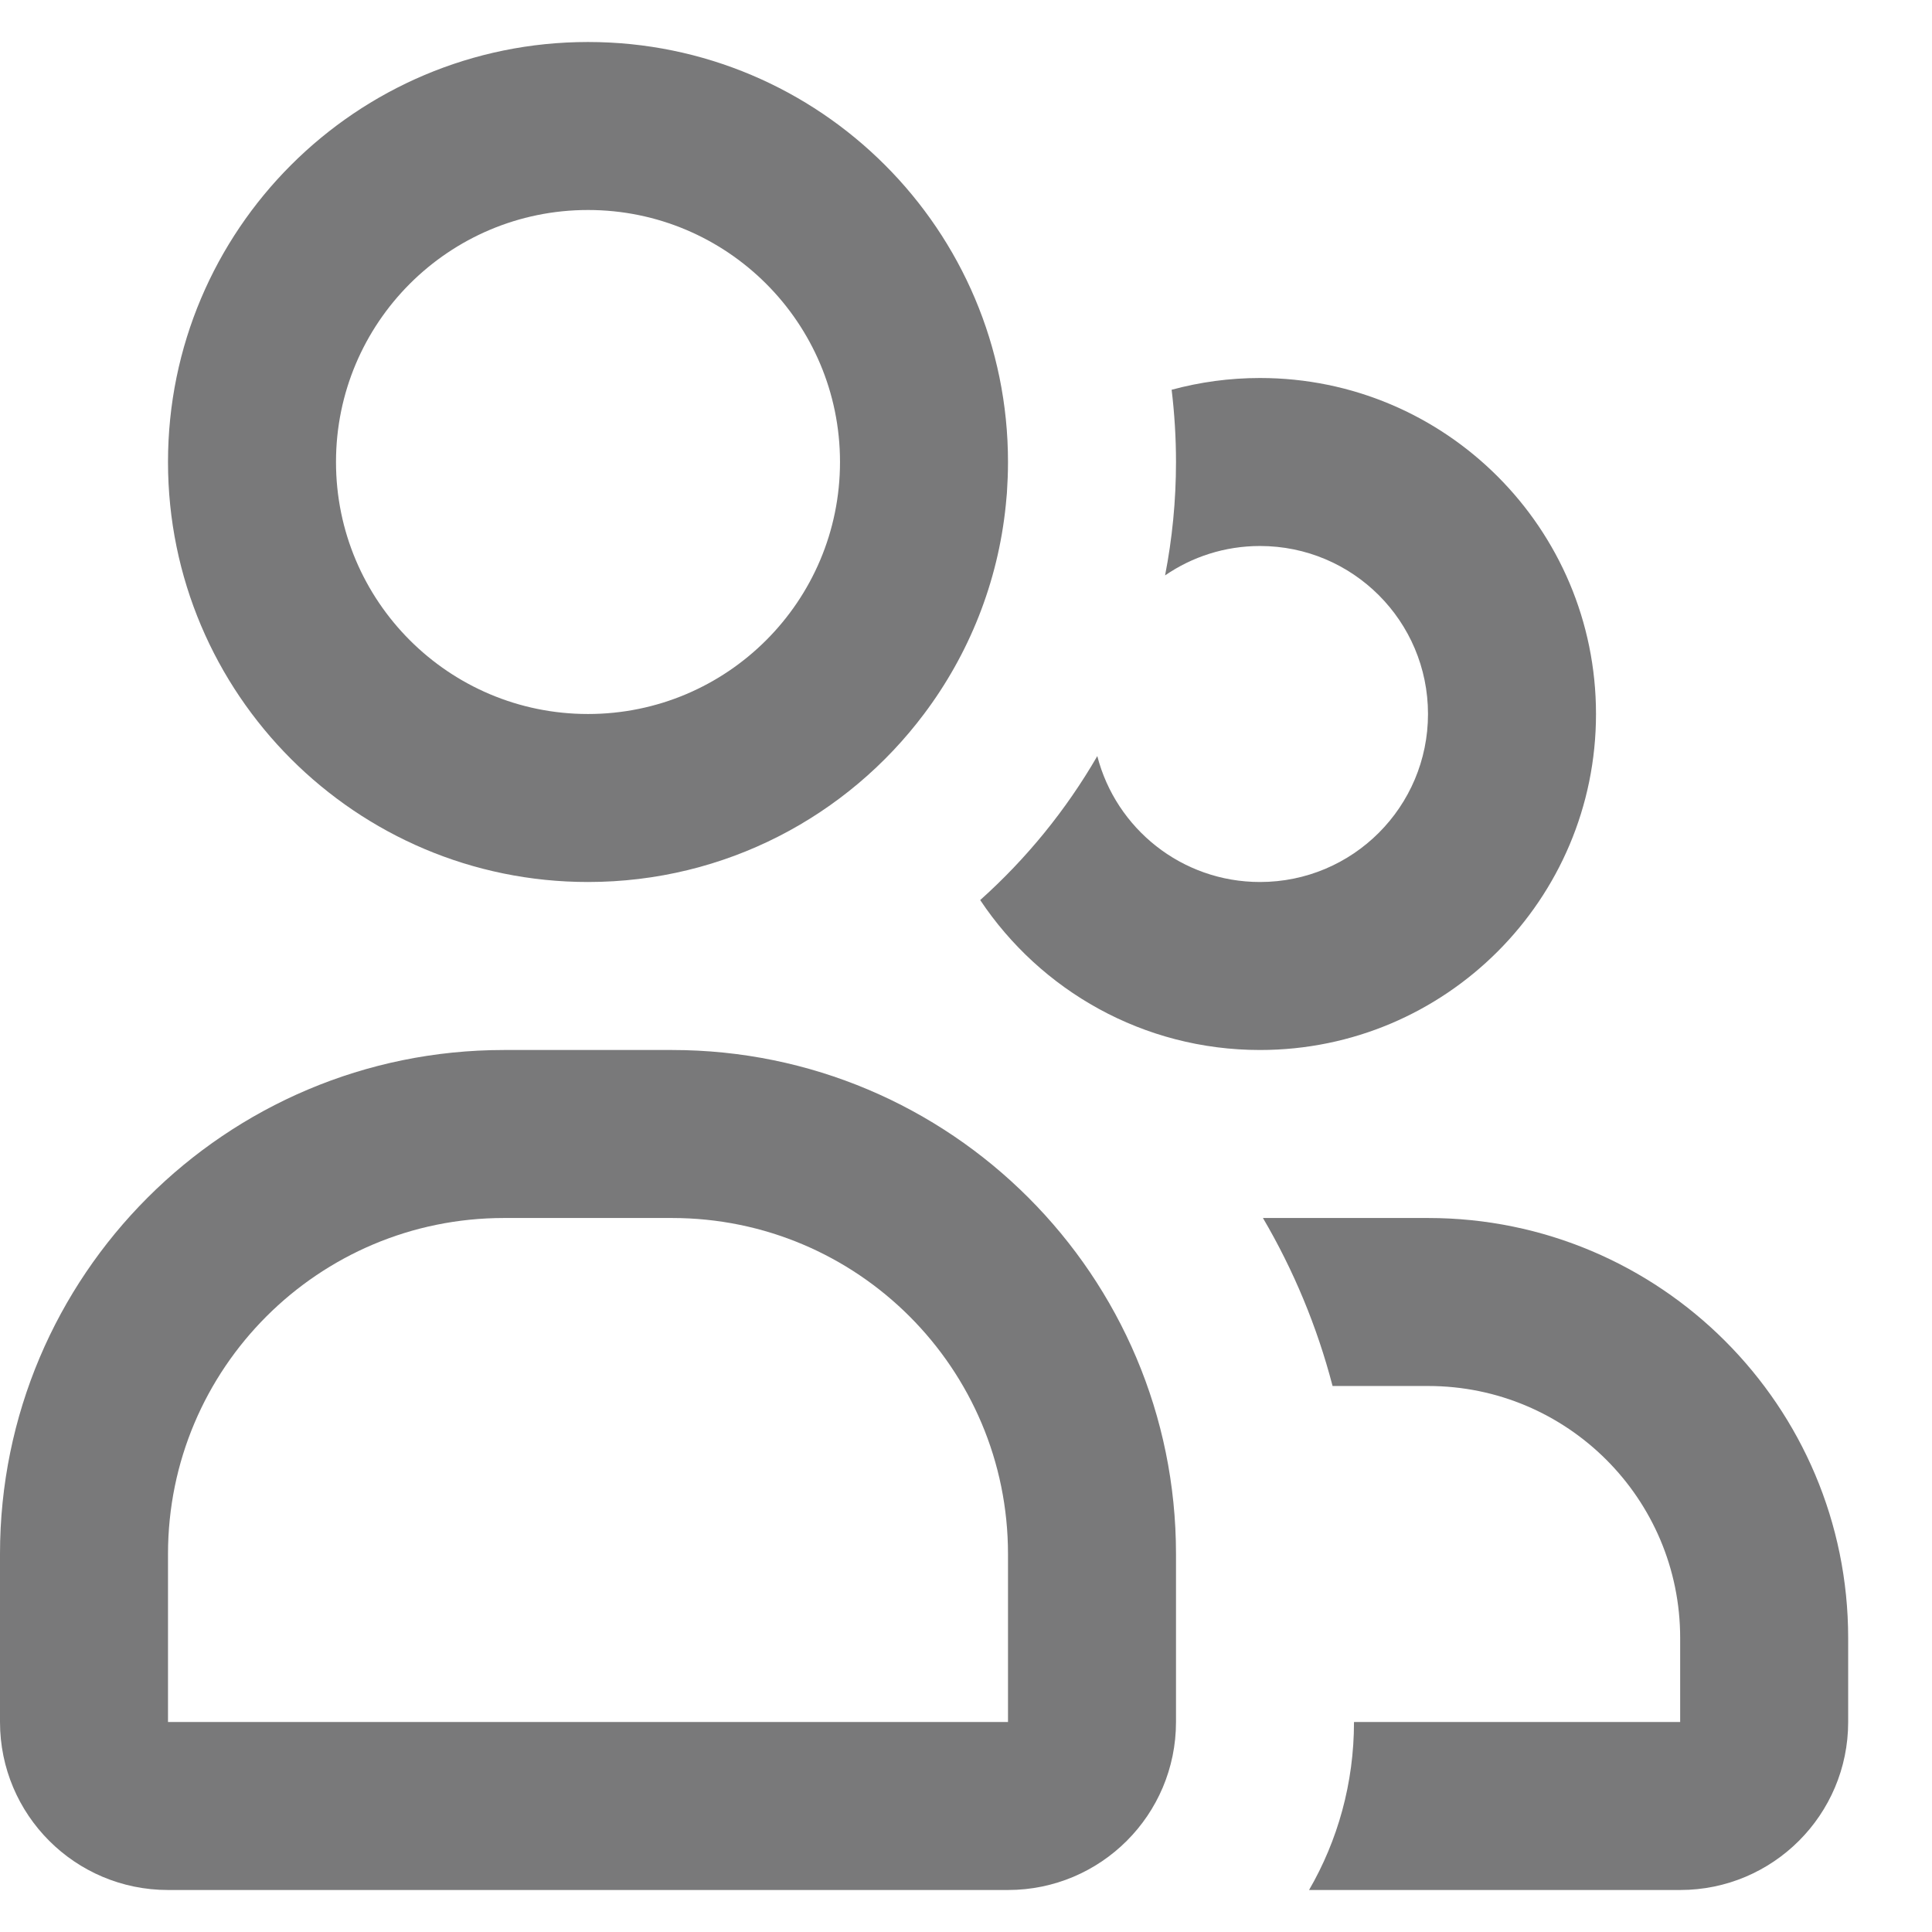 <svg width="23" height="23" viewBox="0 0 23 23" fill="none" xmlns="http://www.w3.org/2000/svg">
            <path fill-rule="evenodd" clip-rule="evenodd"
              d="M11 8.5C10.088 9.715 8.636 10.5 7 10.5C4.239 10.5 2 8.261 2 5.5C2 2.739 4.239 0.5 7 0.5C9.761 0.5 12 2.739 12 5.5C12 5.624 11.995 5.747 11.987 5.869C11.983 5.917 11.979 5.964 11.974 6.011C11.88 6.94 11.532 7.793 11 8.5ZM10 5.5C10 7.157 8.657 8.5 7 8.5C5.343 8.5 4 7.157 4 5.5C4 3.843 5.343 2.5 7 2.5C8.657 2.5 10 3.843 10 5.5Z"
              fill="#79797A"></path>
            <path
              d="M14 5.5C14 5.962 13.955 6.413 13.87 6.85C14.191 6.629 14.581 6.5 15 6.5C16.105 6.5 17 7.395 17 8.5C17 9.605 16.105 10.5 15 10.5C14.068 10.5 13.285 9.863 13.063 9.001C12.691 9.644 12.219 10.223 11.669 10.715C12.386 11.791 13.61 12.5 15 12.5C17.209 12.5 19 10.709 19 8.5C19 6.291 17.209 4.5 15 4.5C14.636 4.5 14.283 4.549 13.948 4.64C13.982 4.922 14 5.209 14 5.5Z"
              fill="#79797A"></path>
            <path fill-rule="evenodd" clip-rule="evenodd"
              d="M6 12.5C2.686 12.5 0 15.186 0 18.5V20.5C0 21.605 0.895 22.5 2 22.5H12C13.105 22.5 14 21.605 14 20.5V18.5C14 15.186 11.314 12.5 8 12.5H6ZM6 14.5C3.791 14.5 2 16.291 2 18.5L2 20.5H12V18.5C12 16.291 10.209 14.5 8 14.5H6Z"
              fill="#79797A"></path>
            <path
              d="M17.002 16.5H15.864C15.679 15.79 15.398 15.118 15.035 14.5H17.002C19.763 14.5 22.002 16.739 22.002 19.5V20.5C22.002 21.605 21.106 22.5 20.002 22.5H15.584C15.925 21.912 16.119 21.229 16.119 20.5H20.002V19.5C20.002 17.843 18.659 16.5 17.002 16.5Z"
              fill="#79797A"></path>
          </svg>